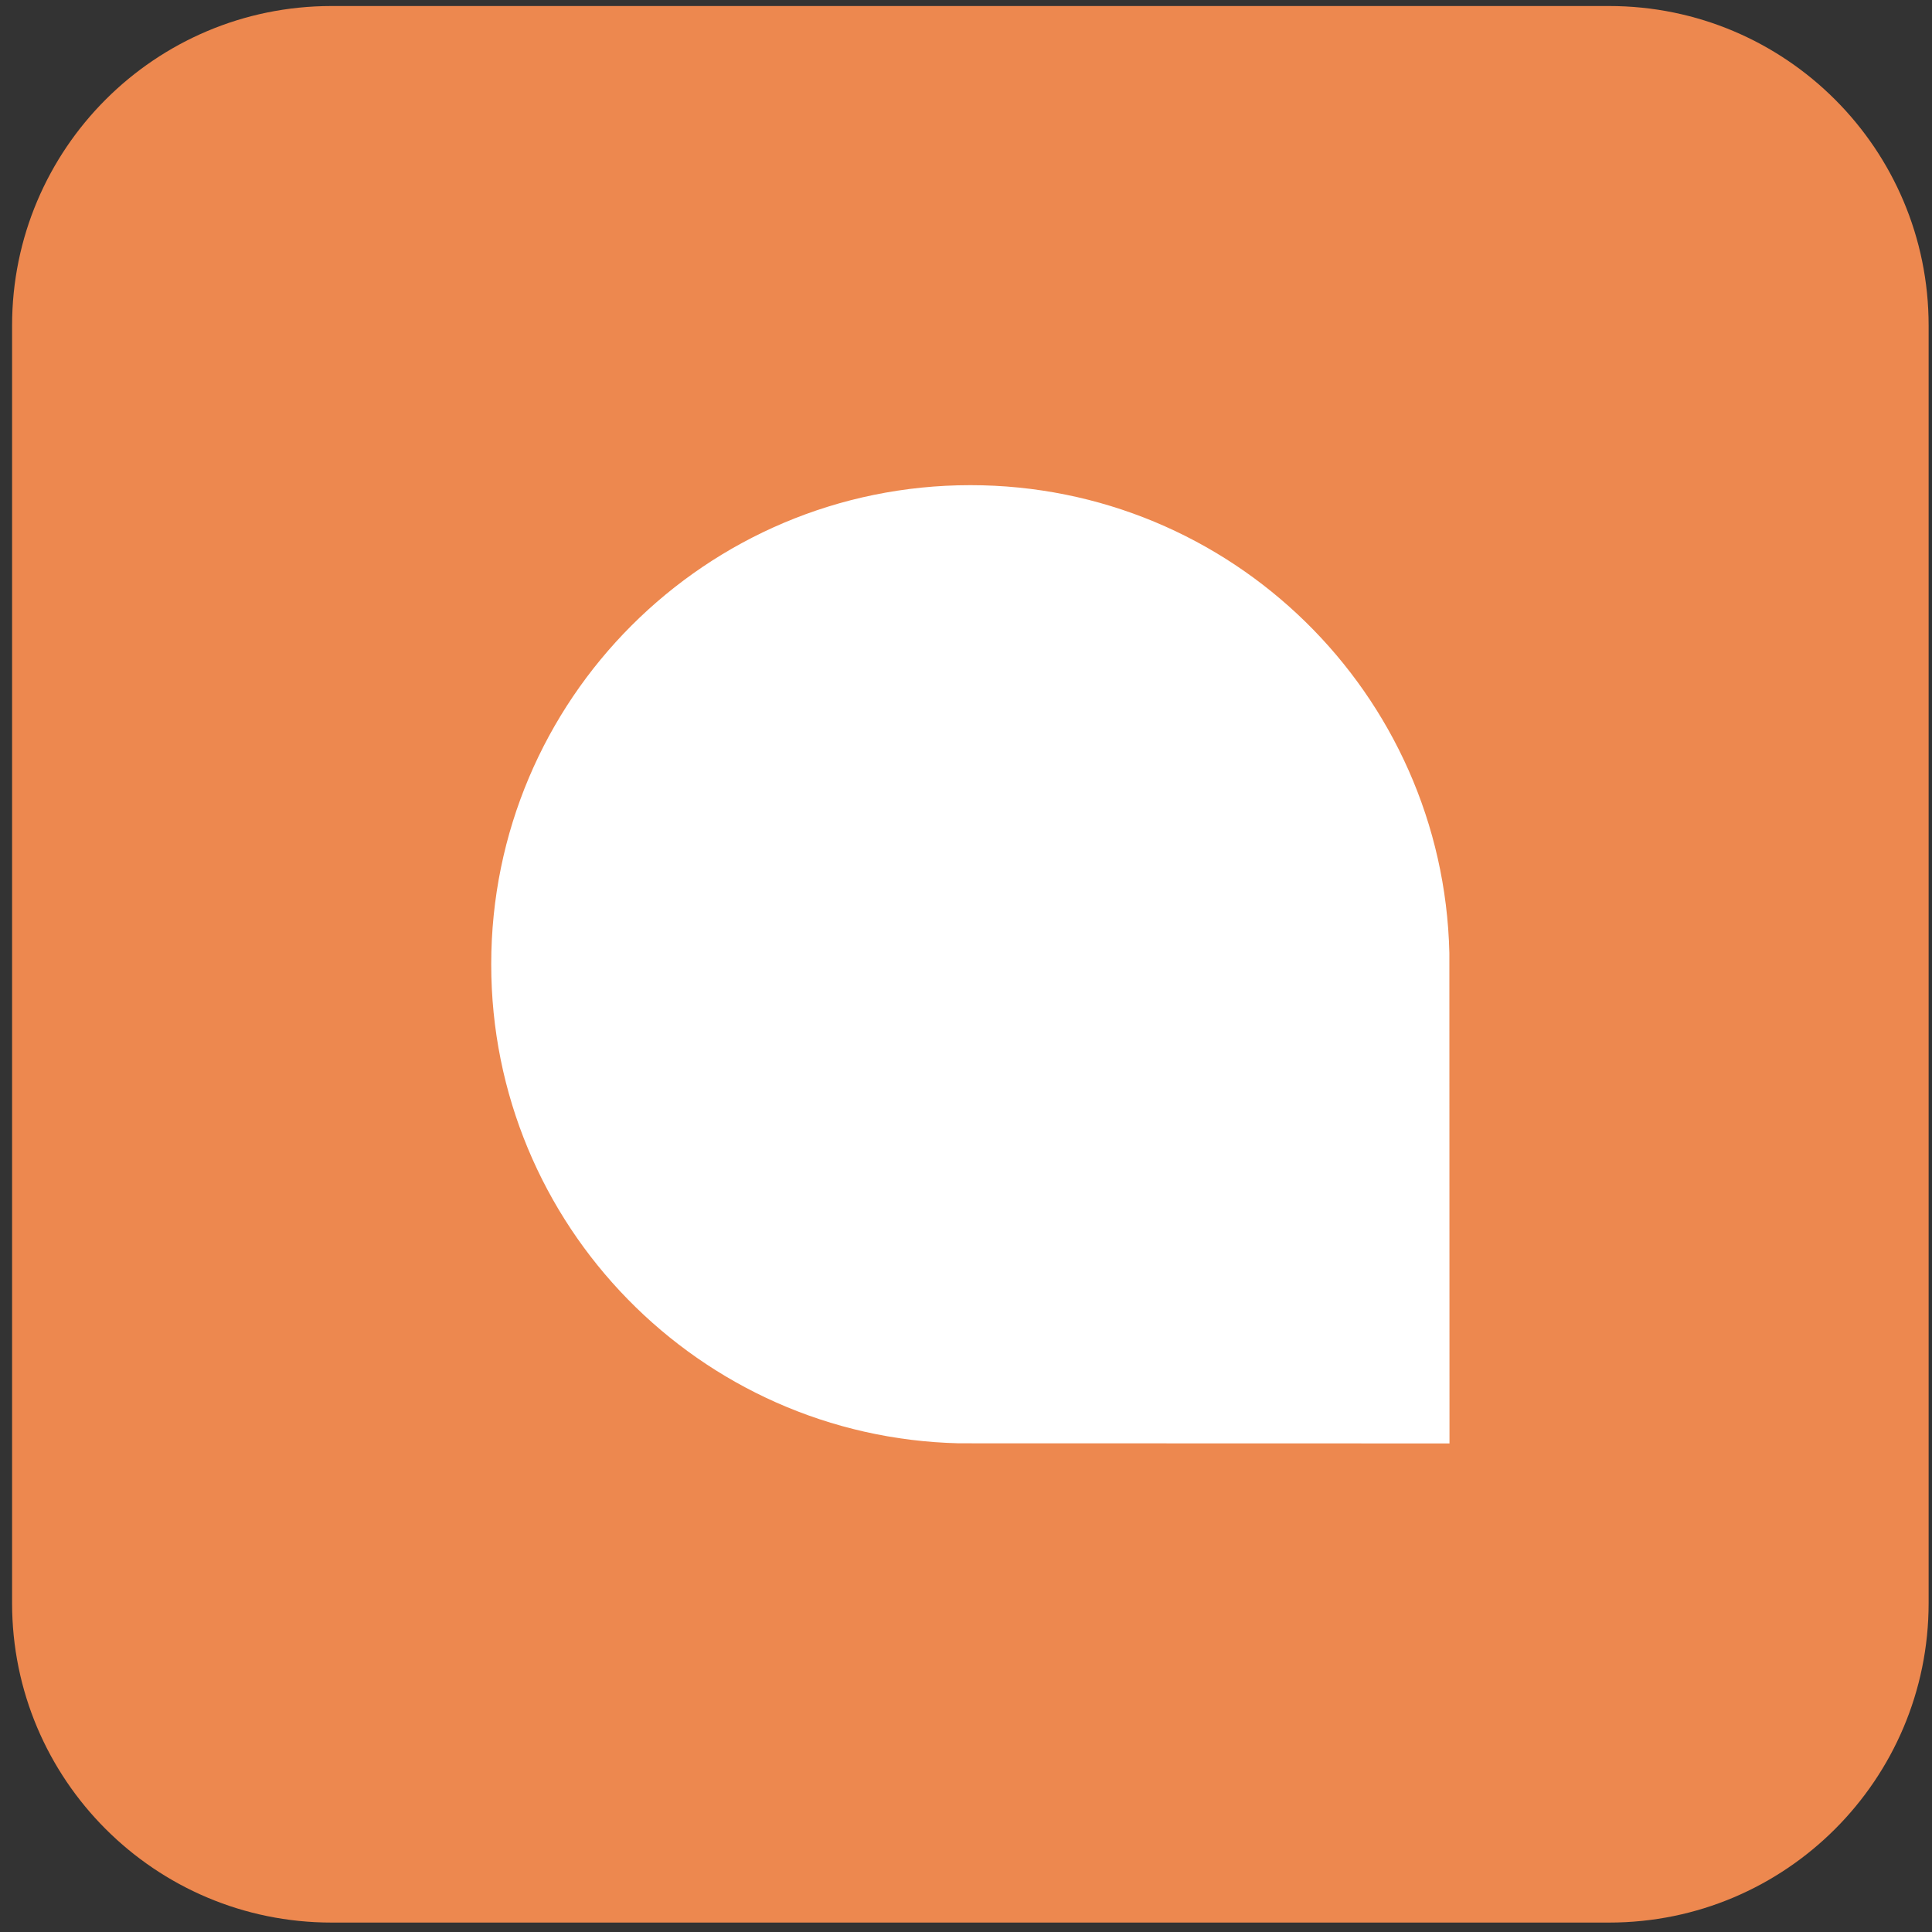<svg width="59" height="59" viewBox="0 0 59 59" fill="none" xmlns="http://www.w3.org/2000/svg">
<rect x="0" y="0" width="59" height="59" fill="#333333" stroke="none"/>
<g clip-path="url(#clip0_267_3485)">
<path d="M49.142 0.184H10.123C4.736 0.184 0.369 4.551 0.369 9.939V48.958C0.369 54.345 4.736 58.712 10.123 58.712H49.142C54.53 58.712 58.897 54.345 58.897 48.958V9.939C58.897 4.551 54.53 0.184 49.142 0.184Z" fill="#ED884F"/>
<path d="M44.261 29.099C44.076 21.179 37.598 14.816 29.633 14.816C21.552 14.816 15.001 21.367 15.001 29.448C15.001 37.412 21.364 43.891 29.284 44.076L44.265 44.08L44.261 29.099Z" fill="white"/>
</g>
<defs>
<clipPath id="clip0_267_3485">
<rect width="59" height="59" fill="white"/>
</clipPath>
</defs>
</svg>
